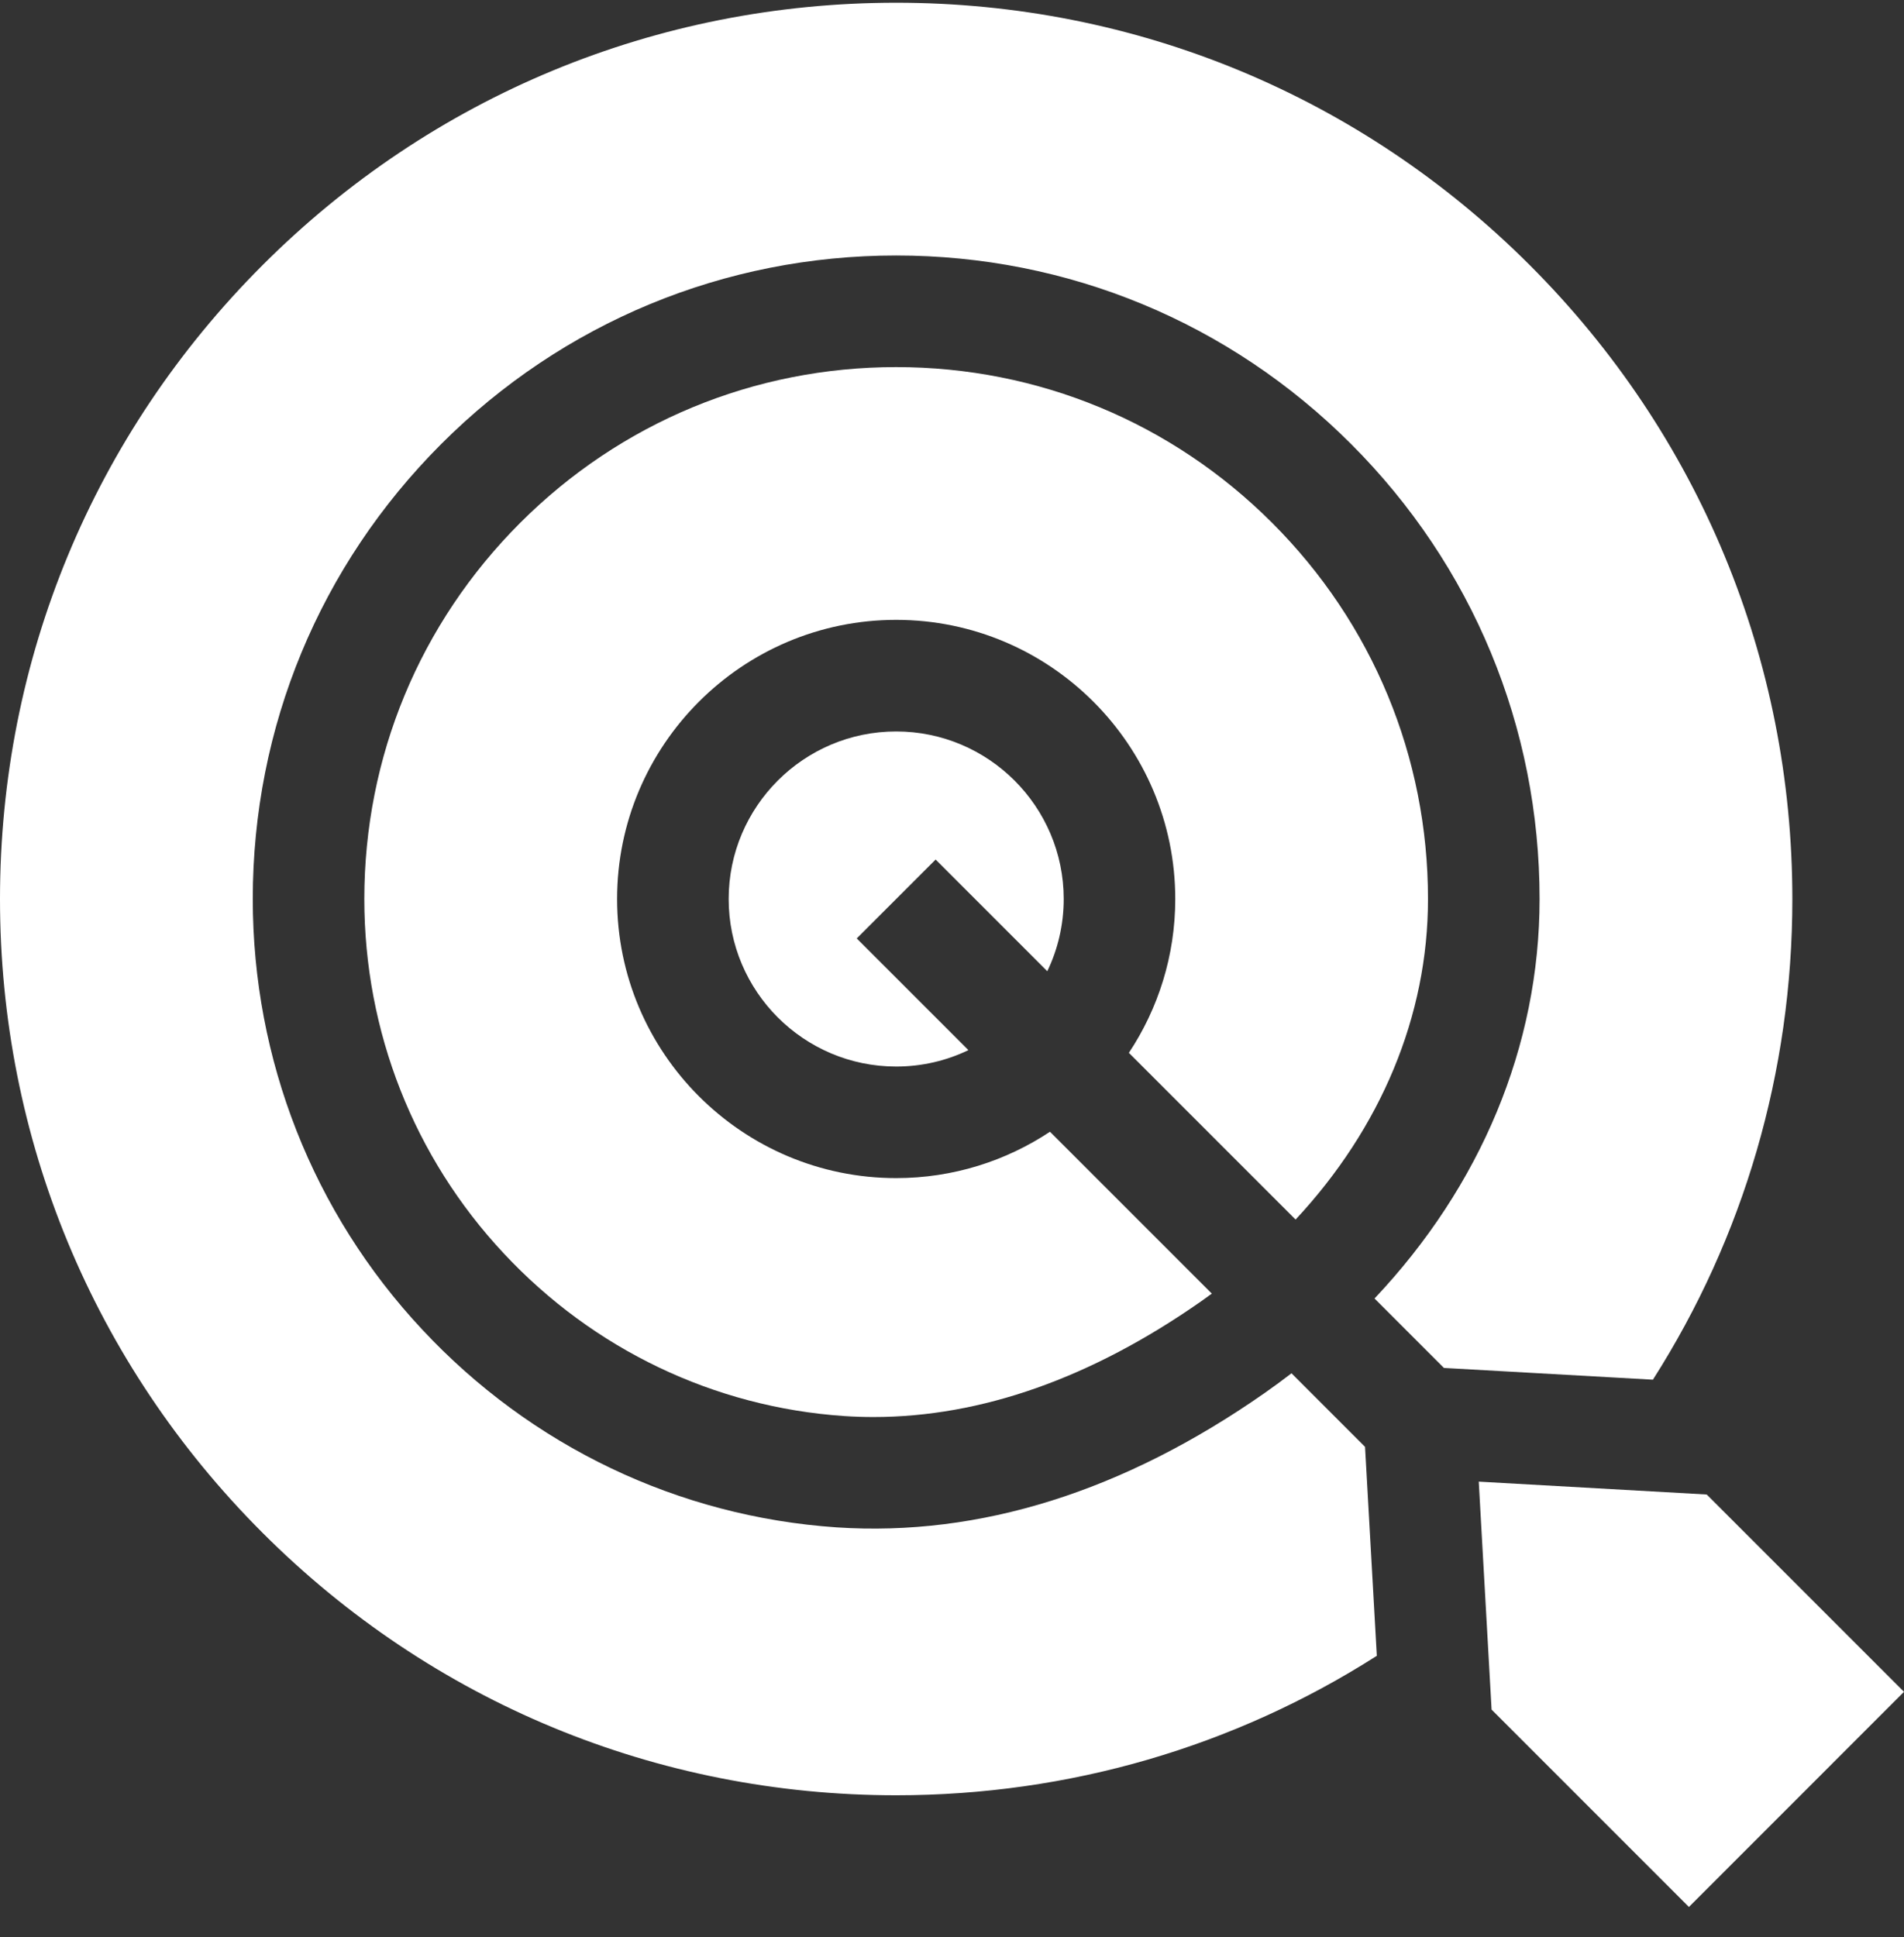 <svg width="58" height="59" viewBox="0 0 58 59" fill="none" xmlns="http://www.w3.org/2000/svg">
<rect x="0" y="0" width="58" height="59" fill="#333333" stroke="none"/>
<g id="Vector">
<path d="M35.801 27.382C35.801 22.694 31.987 18.88 27.299 18.88C22.612 18.88 18.798 22.694 18.798 27.382C18.798 32.07 22.612 35.883 27.299 35.883C29.03 35.883 30.641 35.362 31.985 34.471L36.915 39.401C36.804 39.482 36.692 39.563 36.579 39.643C33.235 41.979 29.886 43.16 26.61 43.16C26.31 43.16 26.01 43.15 25.711 43.13C21.758 42.861 18.076 41.102 15.344 38.175C12.606 35.247 11.098 31.414 11.098 27.382C11.098 23.056 12.784 18.988 15.844 15.927C18.905 12.866 22.973 11.181 27.299 11.181C31.625 11.181 35.693 12.866 38.754 15.927C41.815 18.988 43.5 23.056 43.5 27.382C43.5 30.943 42.062 34.361 39.466 37.146L34.388 32.068C35.28 30.723 35.801 29.112 35.801 27.382Z" fill="white"/>
<path d="M26.098 28.583L29.5 31.985C28.833 32.306 28.087 32.485 27.299 32.485C24.486 32.485 22.197 30.196 22.197 27.382C22.197 24.568 24.486 22.279 27.299 22.279C30.113 22.279 32.403 24.568 32.403 27.382C32.403 28.169 32.223 28.916 31.903 29.582L28.501 26.18L26.098 28.583Z" fill="white"/>
<path d="M43.985 41.665L41.871 39.55C45.104 36.127 46.899 31.86 46.899 27.382C46.899 22.148 44.86 17.227 41.157 13.524C37.455 9.821 32.533 7.782 27.299 7.782C22.066 7.782 17.144 9.821 13.441 13.524C9.739 17.227 7.7 22.148 7.7 27.382C7.7 32.279 9.533 36.936 12.861 40.495C16.181 44.053 20.665 46.193 25.484 46.521C29.839 46.809 34.226 45.433 38.525 42.428C38.804 42.233 39.076 42.032 39.342 41.828L41.582 44.068L41.941 50.433C37.605 53.199 32.566 54.681 27.299 54.681C20.008 54.681 13.152 51.842 7.996 46.685C2.84 41.529 0 34.674 0 27.382C0 20.09 2.84 13.235 7.996 8.078C13.152 2.922 20.008 0.083 27.299 0.083C34.591 0.083 41.447 2.922 46.603 8.078C51.759 13.235 54.599 20.09 54.599 27.382C54.599 32.649 53.116 37.688 50.351 42.023L43.985 41.665Z" fill="white"/>
<path d="M45.046 45.128L51.99 45.52L58 51.53L51.448 58.083L45.437 52.072L45.046 45.128Z" fill="white"/>
</g>
</svg>
